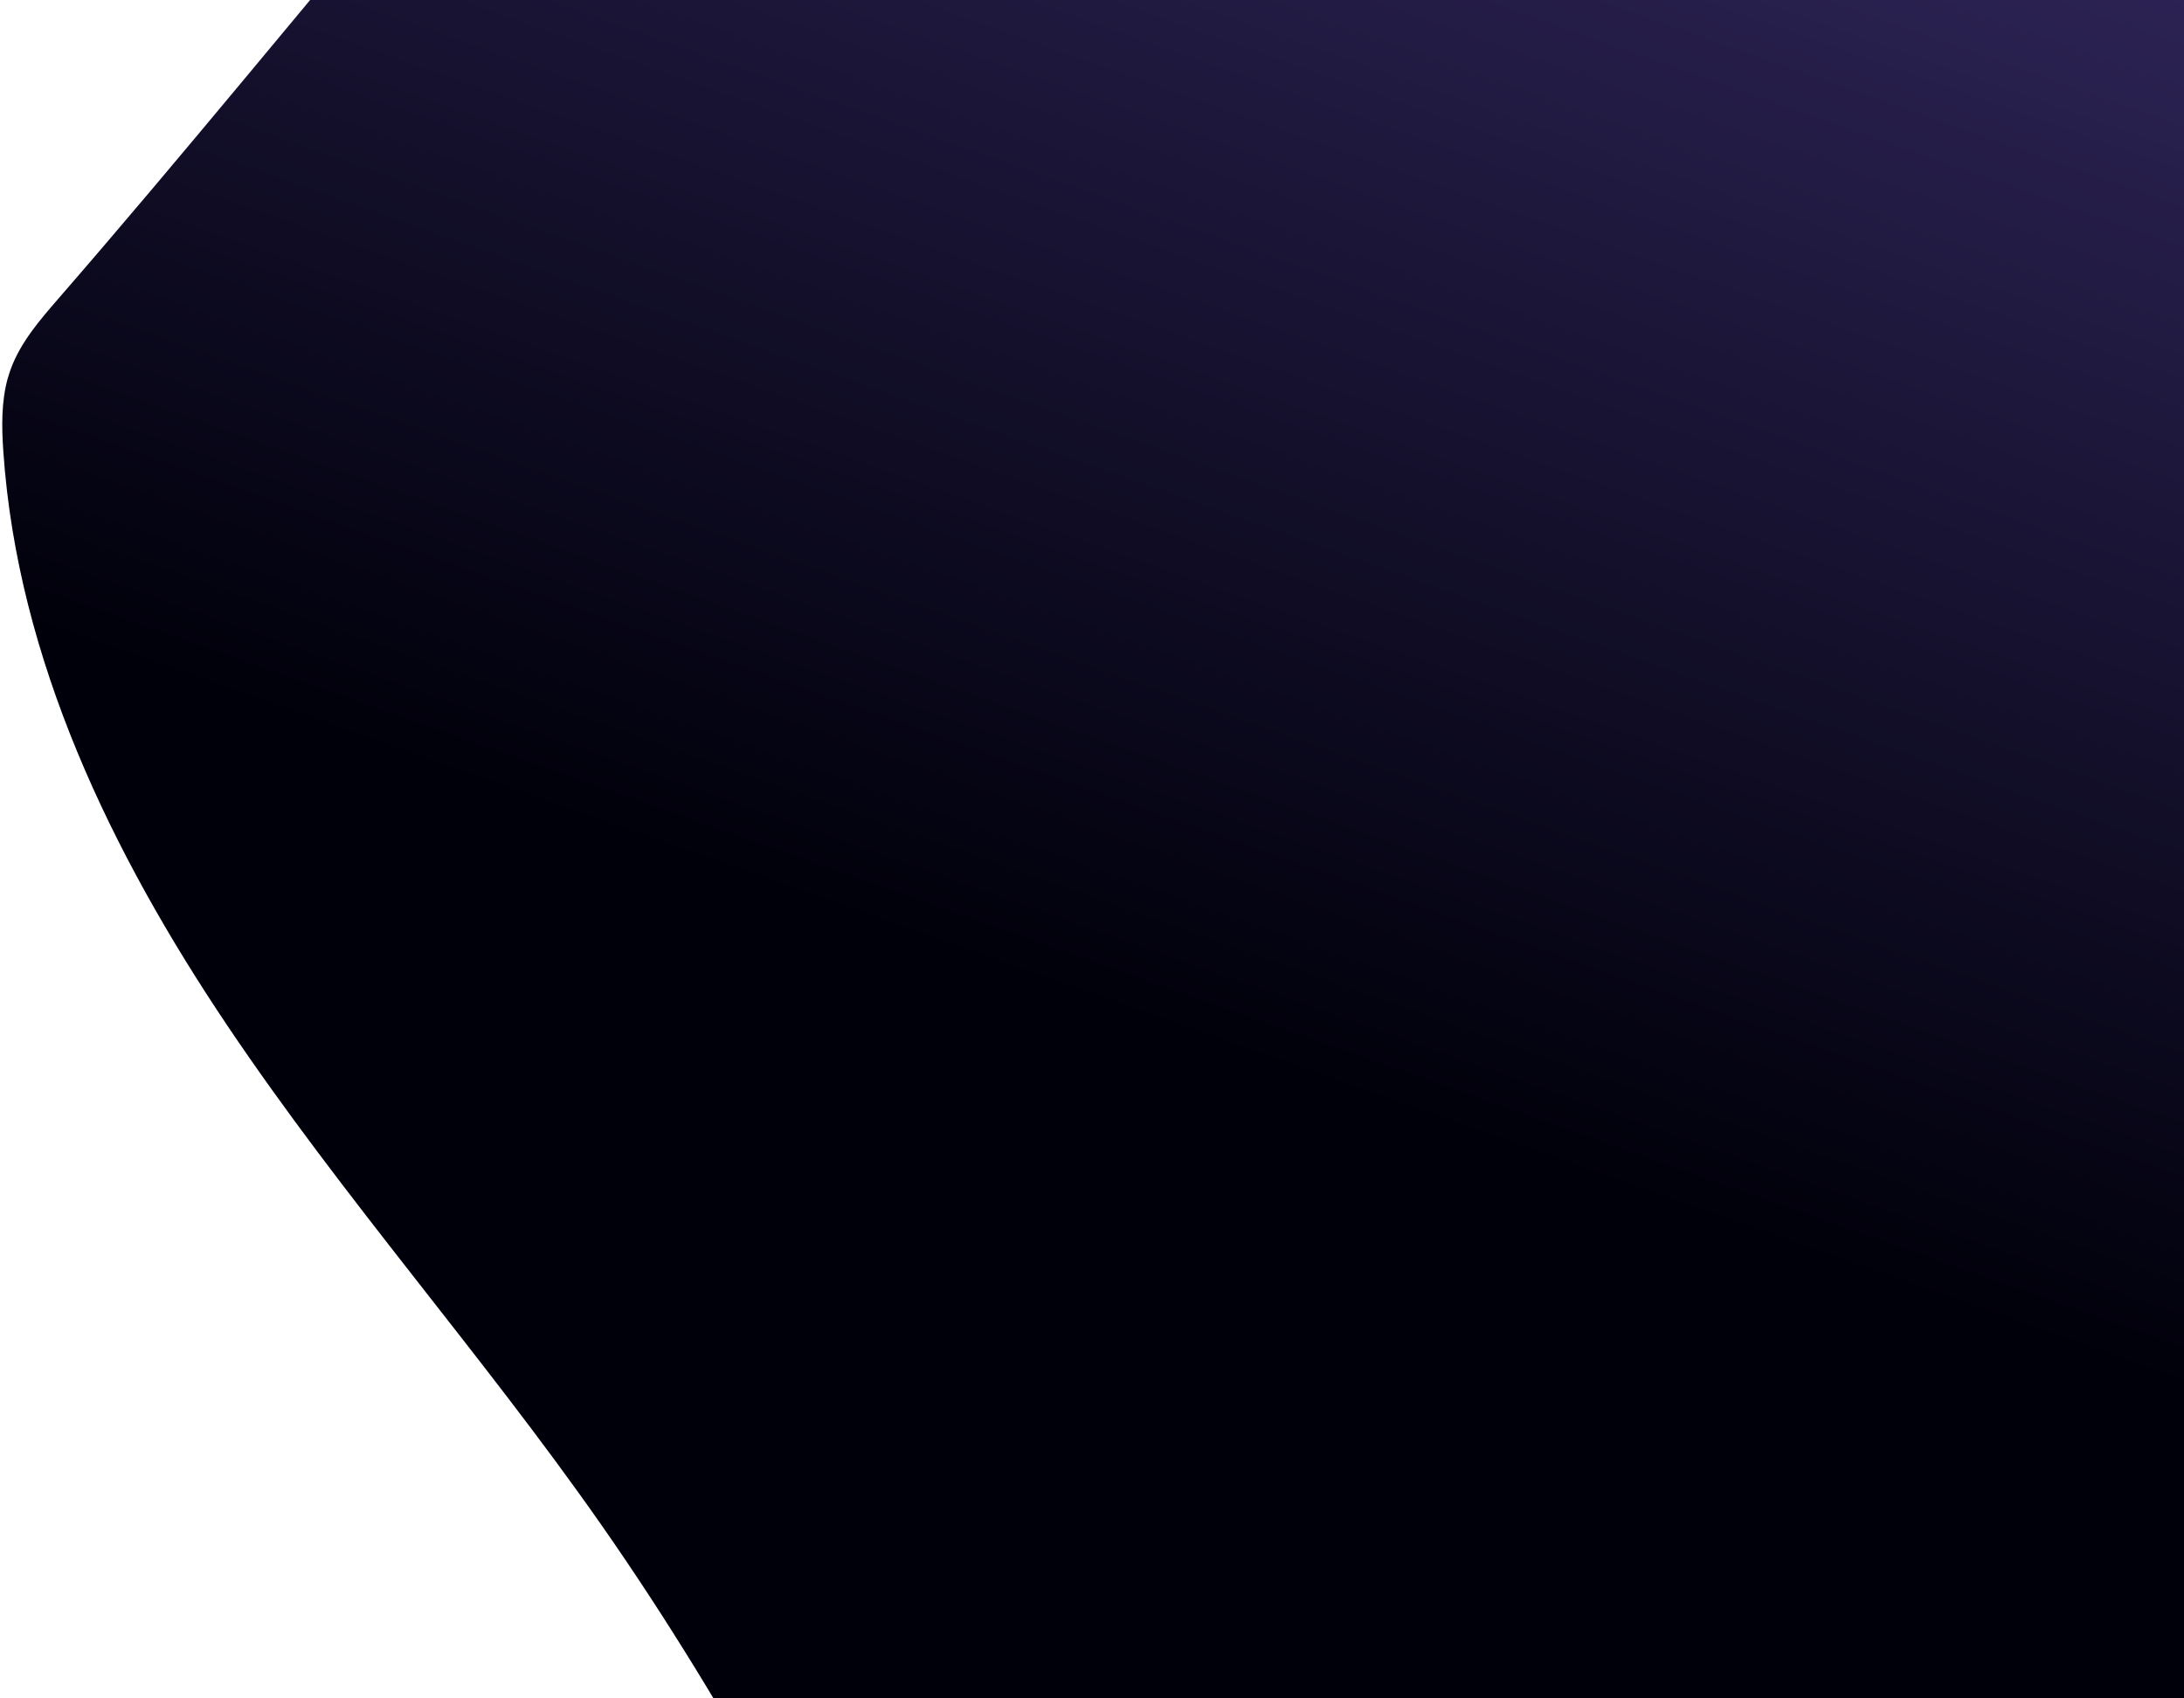 <svg width="792" height="616" viewBox="0 0 792 616" fill="none" xmlns="http://www.w3.org/2000/svg">
<path d="M2.869 137.055C3.179 135.967 3.524 134.879 3.92 133.821C7.439 124.207 14.334 116.196 21.086 108.413C110.907 4.989 195.751 -106.905 293.526 -203.043C313.243 -222.43 327.216 -236.042 348.784 -250.79C434.288 -309.271 550.849 -306.023 631.125 -240.37C694.999 -188.131 730.98 -102.614 806.7 -68.936C853.612 -48.059 913.149 -48.564 947.256 -10.595C992.832 40.164 971.094 137.716 1031.79 169.579C1063.57 186.267 1104.51 175.143 1137.39 189.616C1158.08 198.7 1173.12 216.917 1184.94 235.971C1217.33 288.128 1231.02 353.066 1215.27 412.88C1199.53 472.694 1152.2 525.49 1091.88 541.716C1075.57 546.103 1058.47 547.945 1043.03 554.769C1008.25 570.161 988.73 607.866 980.867 644.643C967.648 706.556 975.12 781.396 925.275 821.473C891.936 848.278 845.101 847.955 804.285 860.865C761.91 874.259 724.616 903.374 701.527 941.111C682.897 971.564 673.609 1006.58 657.583 1038.42C641.542 1070.27 615.611 1100.78 580.429 1107.69C548.801 1113.89 516.189 1099.2 493.518 1076.96C470.833 1054.73 456.342 1025.76 442.751 997.12C371.482 846.983 313.215 689.159 217.944 552.885C174.779 491.148 124.469 434.531 82.47 372.022C40.471 309.512 6.429 239.242 1.22 163.951C0.591 154.968 0.425 145.744 2.84 137.069L2.869 137.055Z" fill="url(#paint0_linear_1295_205)"/>
<defs>
<linearGradient id="paint0_linear_1295_205" x1="919.625" y1="-1234.79" x2="199.397" y2="800.118" gradientUnits="userSpaceOnUse">
<stop stop-color="#201548"/>
<stop offset="0.05" stop-color="#20174B"/>
<stop offset="0.12" stop-color="#1F1546"/>
<stop offset="0.19" stop-color="#21174C"/>
<stop offset="0.28" stop-color="#1E2A5F"/>
<stop offset="0.37" stop-color="#3D3070"/>
<stop offset="0.41" stop-color="#493A85"/>
<stop offset="0.78" stop-color="#00000A"/>
</linearGradient>
</defs>
</svg>
